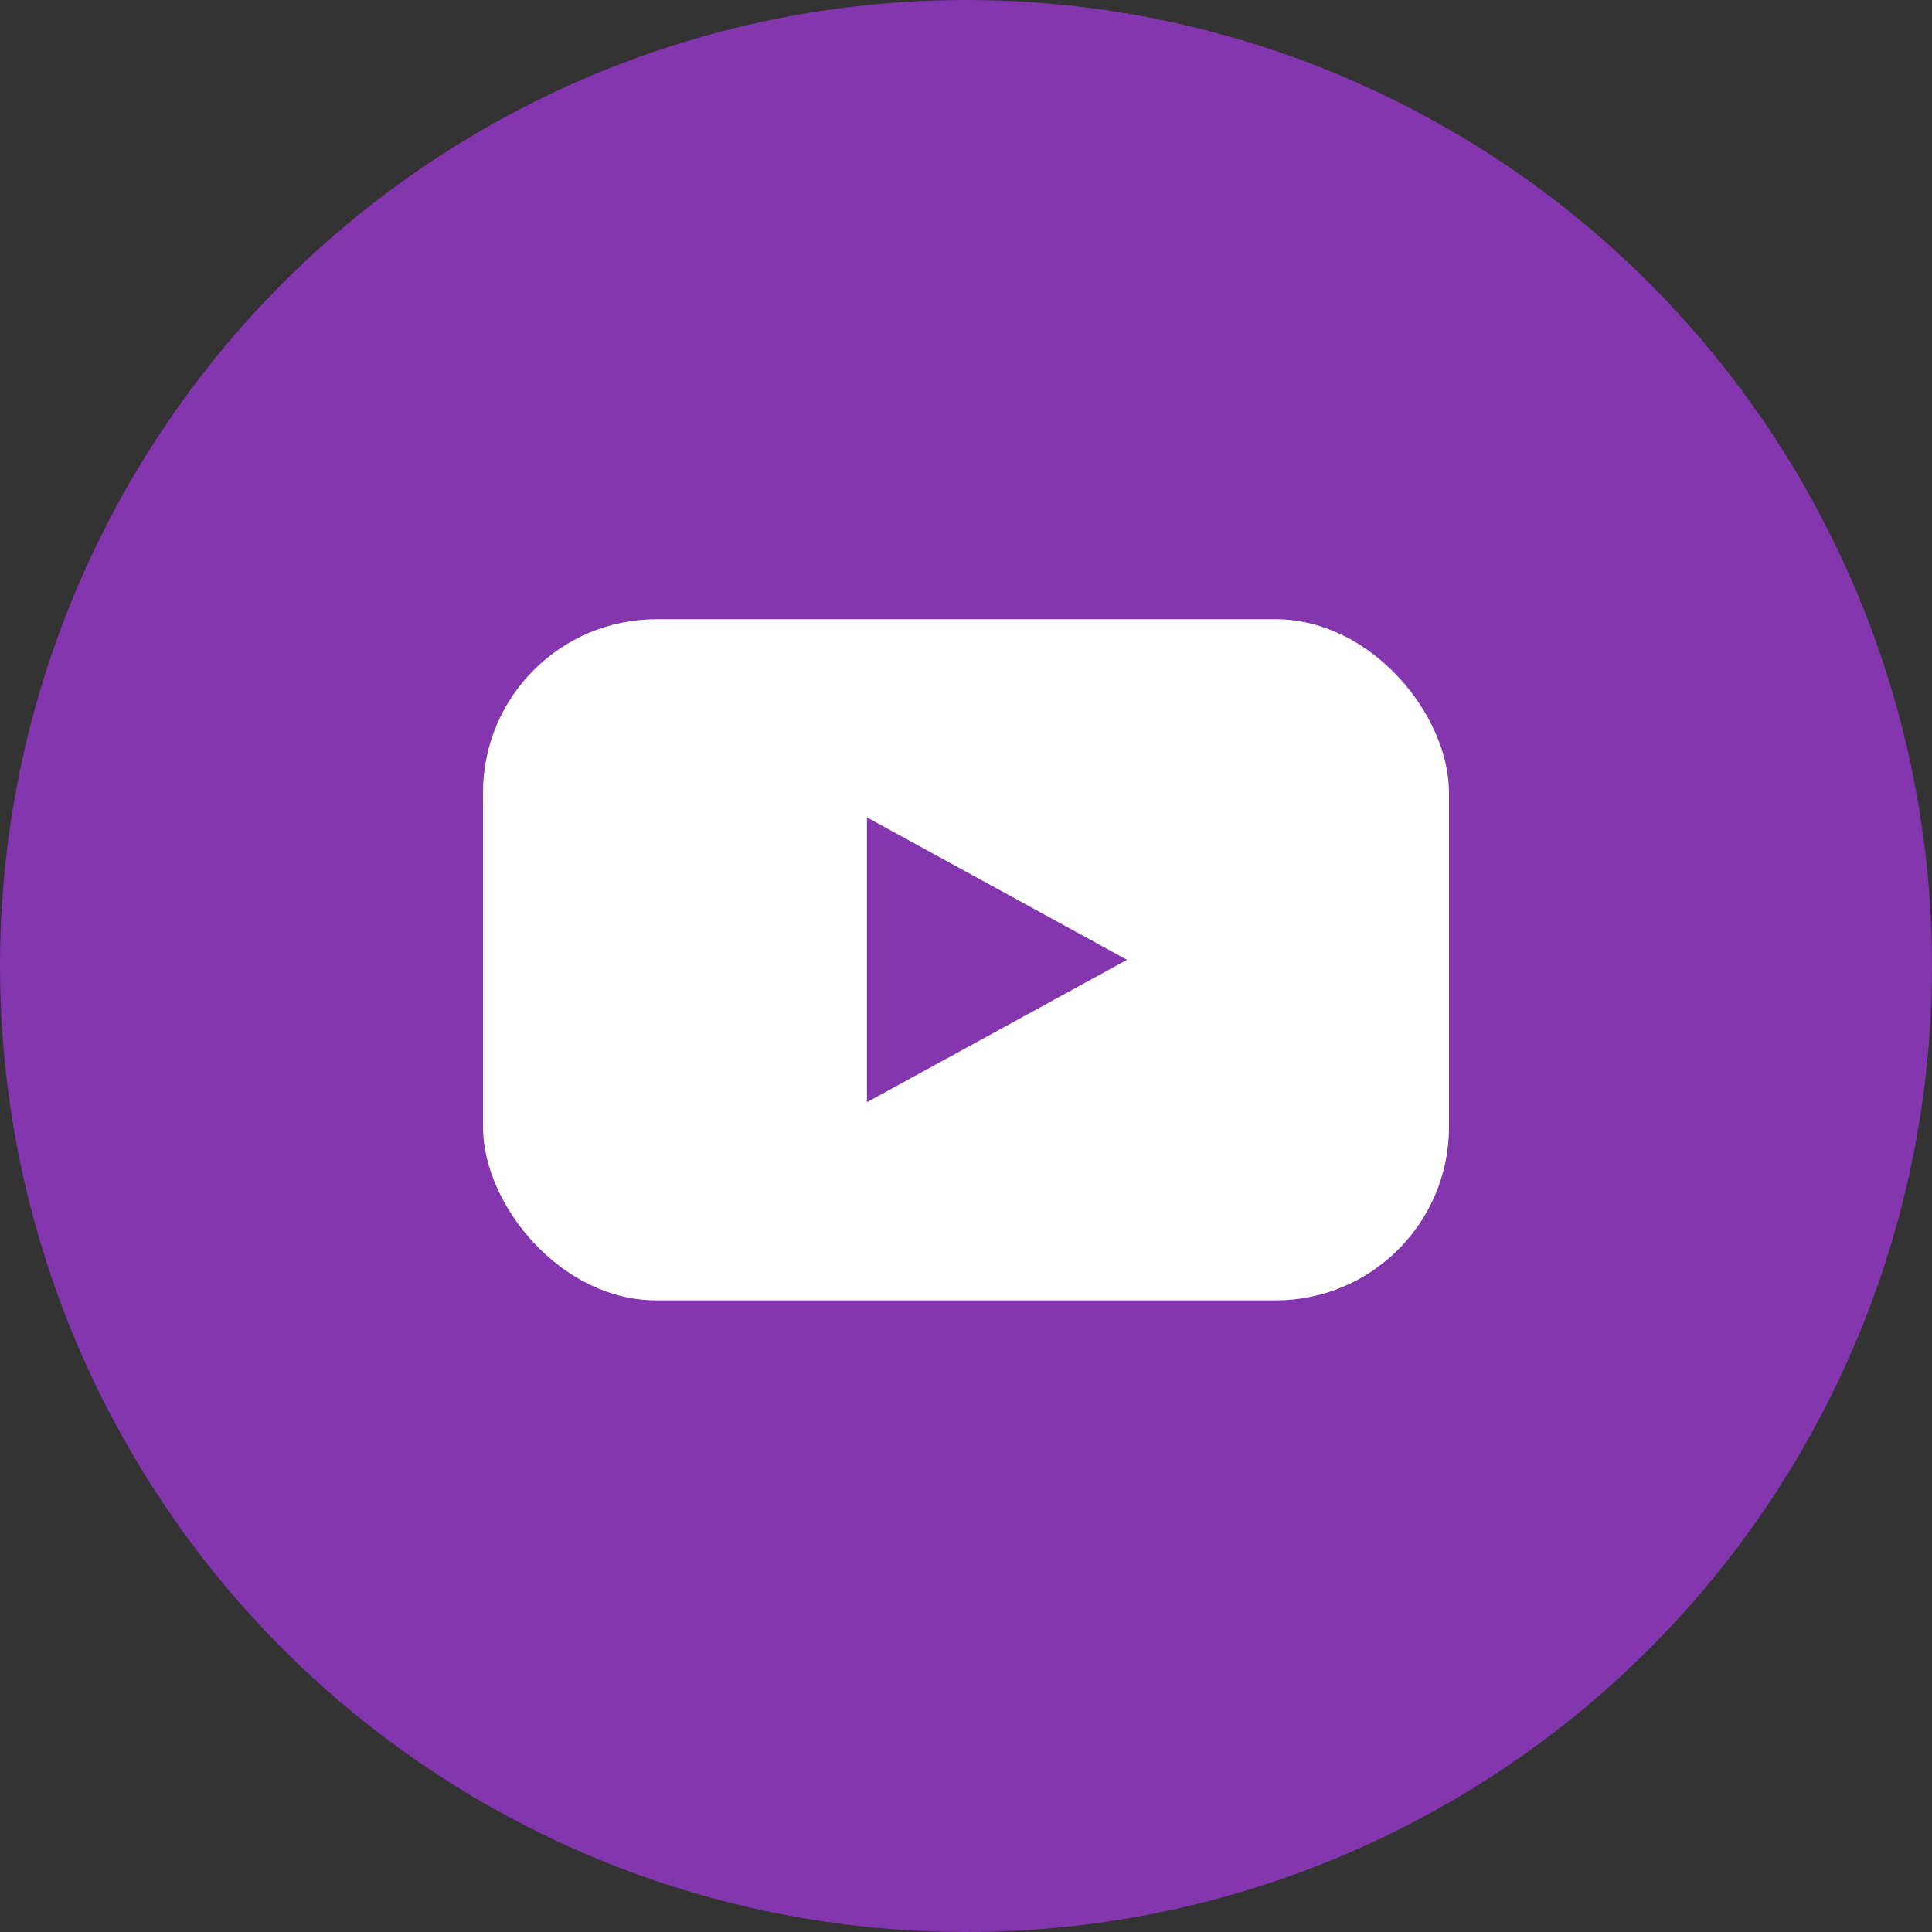 <?xml version="1.0" encoding="UTF-8"?> <svg xmlns="http://www.w3.org/2000/svg" width="156" height="156" viewBox="0 0 156 156" fill="none"><rect x="0" y="0" width="156" height="156" fill="#333333" stroke="none"/><circle cx="78" cy="78" r="78" fill="#8336AD"></circle><rect x="39" y="50" width="78" height="55" rx="14" fill="white"></rect><path d="M70 89V66L91 77.5L70 89Z" fill="#8336AD"></path></svg> 
